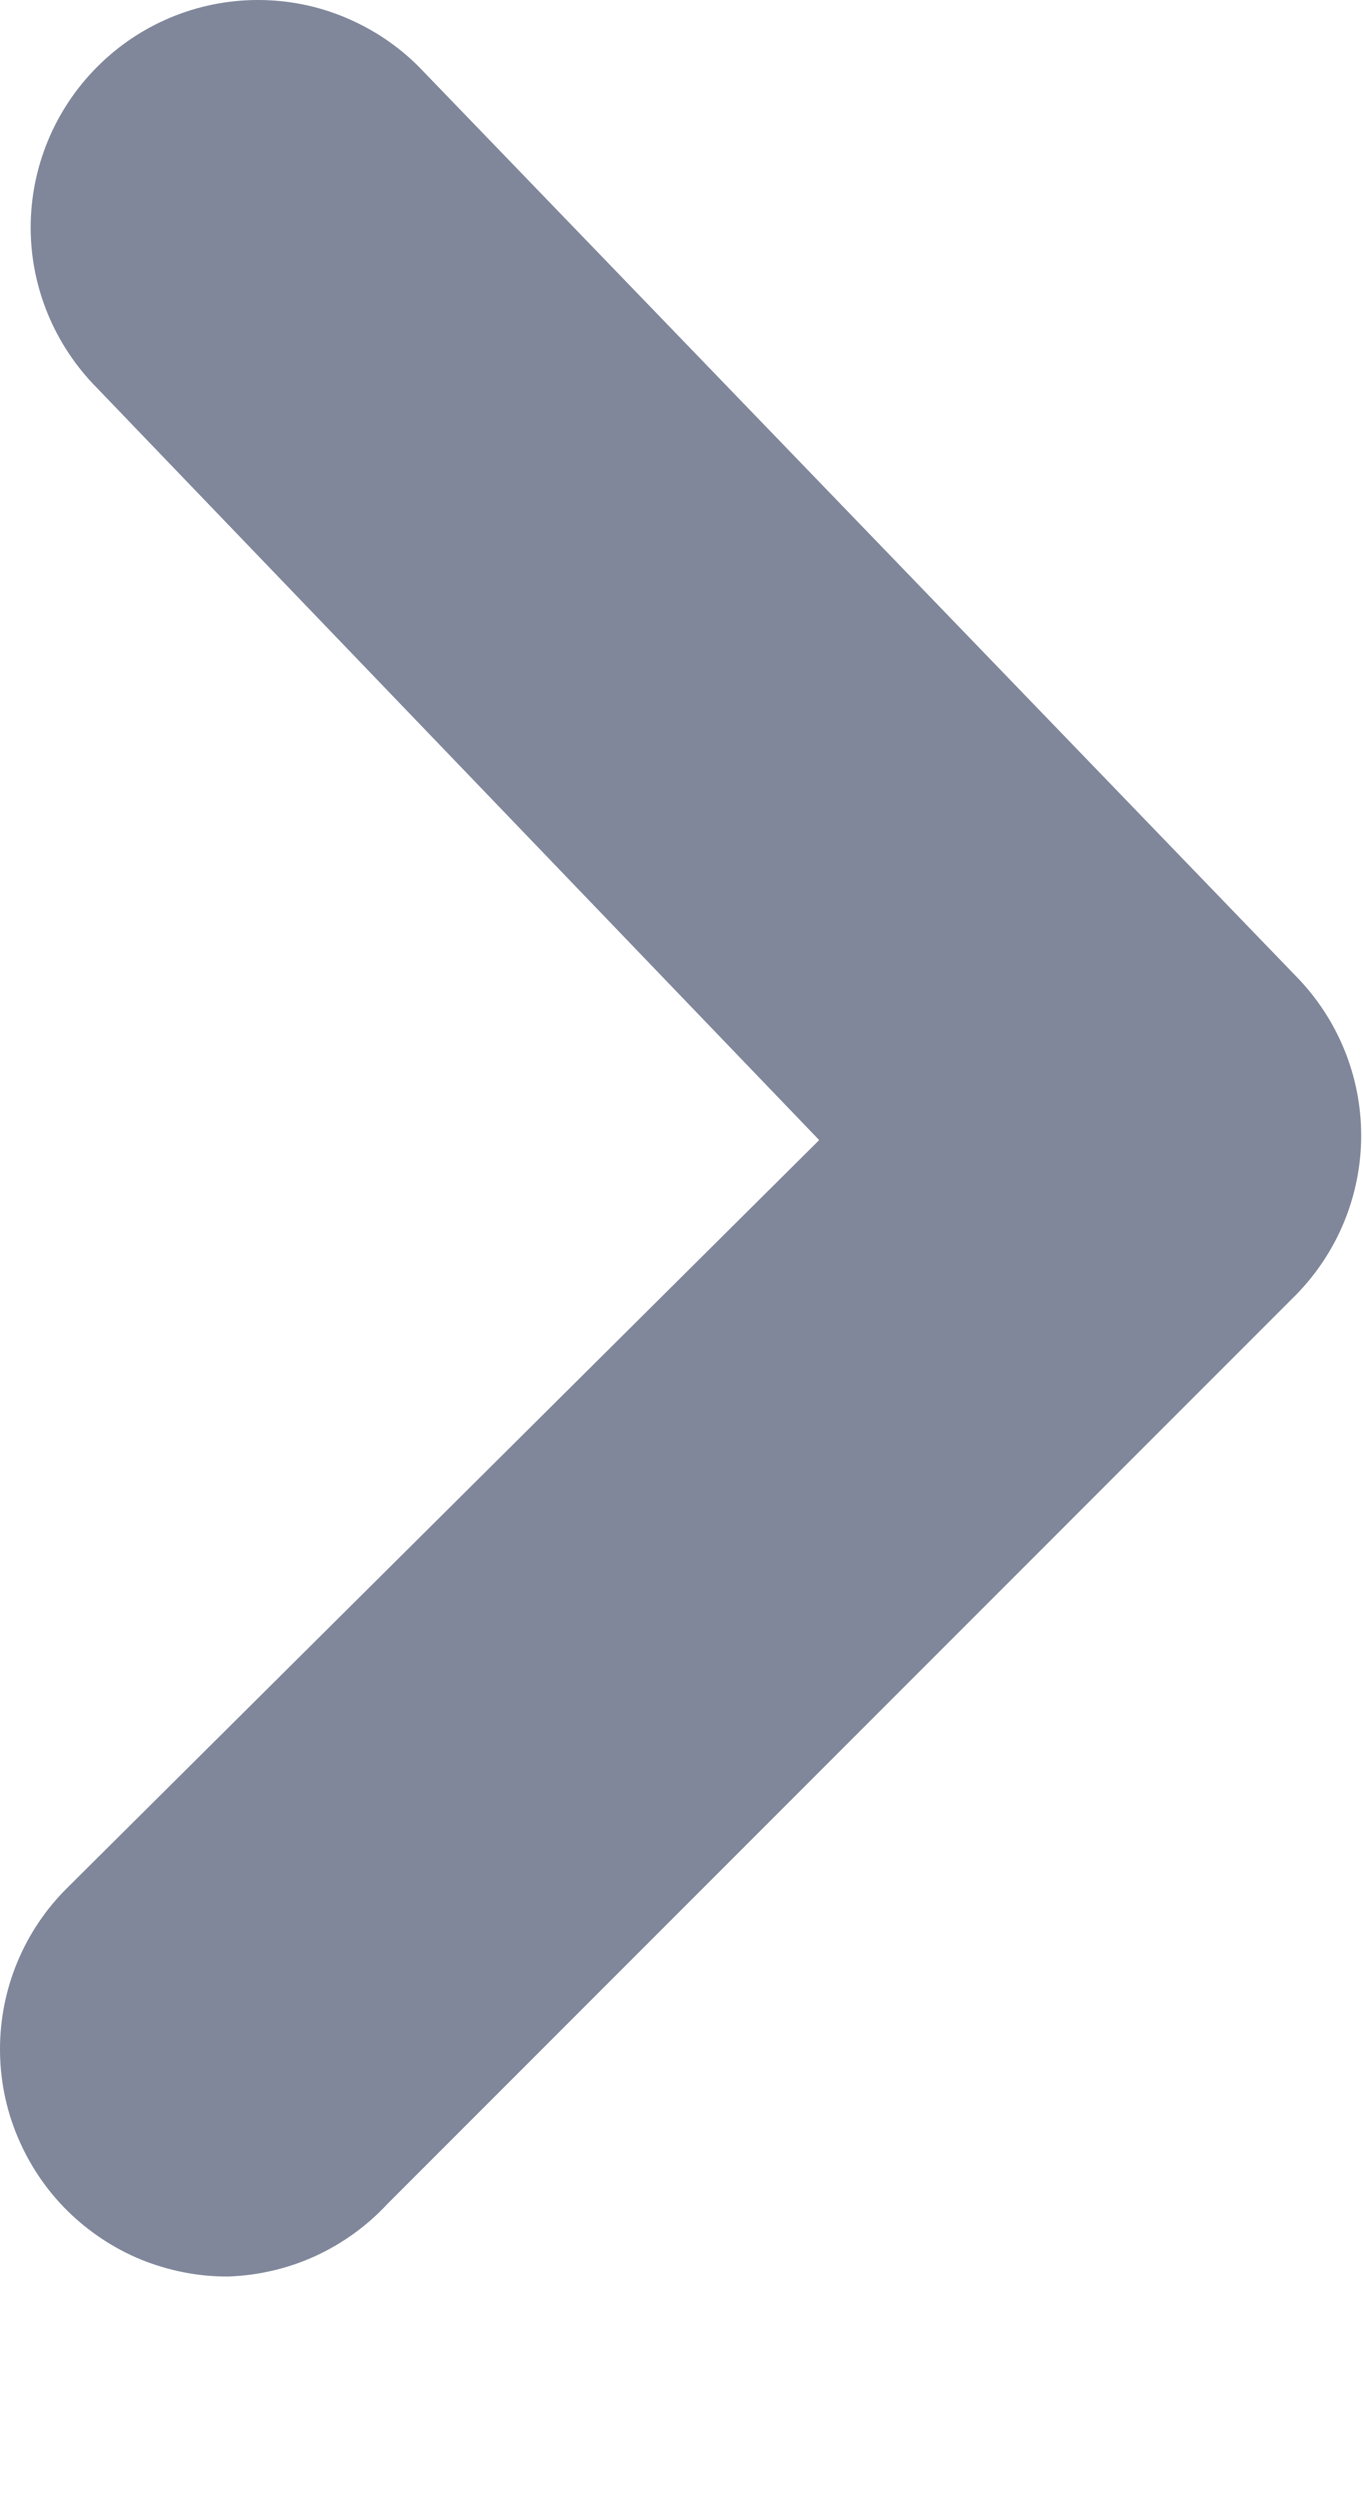 <svg width="6" height="11" viewBox="0 0 6 11" fill="none" xmlns="http://www.w3.org/2000/svg">
<path d="M1.006 10.016C0.874 10.017 0.744 9.991 0.622 9.942C0.5 9.892 0.389 9.818 0.296 9.726C0.202 9.633 0.128 9.522 0.077 9.4C0.026 9.279 0 9.148 0 9.016C0 8.884 0.026 8.753 0.077 8.631C0.128 8.509 0.202 8.399 0.296 8.306L3.606 5.016L0.426 1.706C0.24 1.518 0.135 1.265 0.135 1.001C0.135 0.737 0.24 0.483 0.426 0.296C0.519 0.202 0.629 0.128 0.751 0.077C0.873 0.026 1.004 0 1.136 0C1.268 0 1.399 0.026 1.52 0.077C1.642 0.128 1.753 0.202 1.846 0.296L5.706 4.296C5.889 4.483 5.992 4.734 5.992 4.996C5.992 5.258 5.889 5.509 5.706 5.696L1.706 9.696C1.616 9.793 1.508 9.871 1.388 9.926C1.268 9.981 1.138 10.011 1.006 10.016Z" fill="#80879B"/>
</svg>
